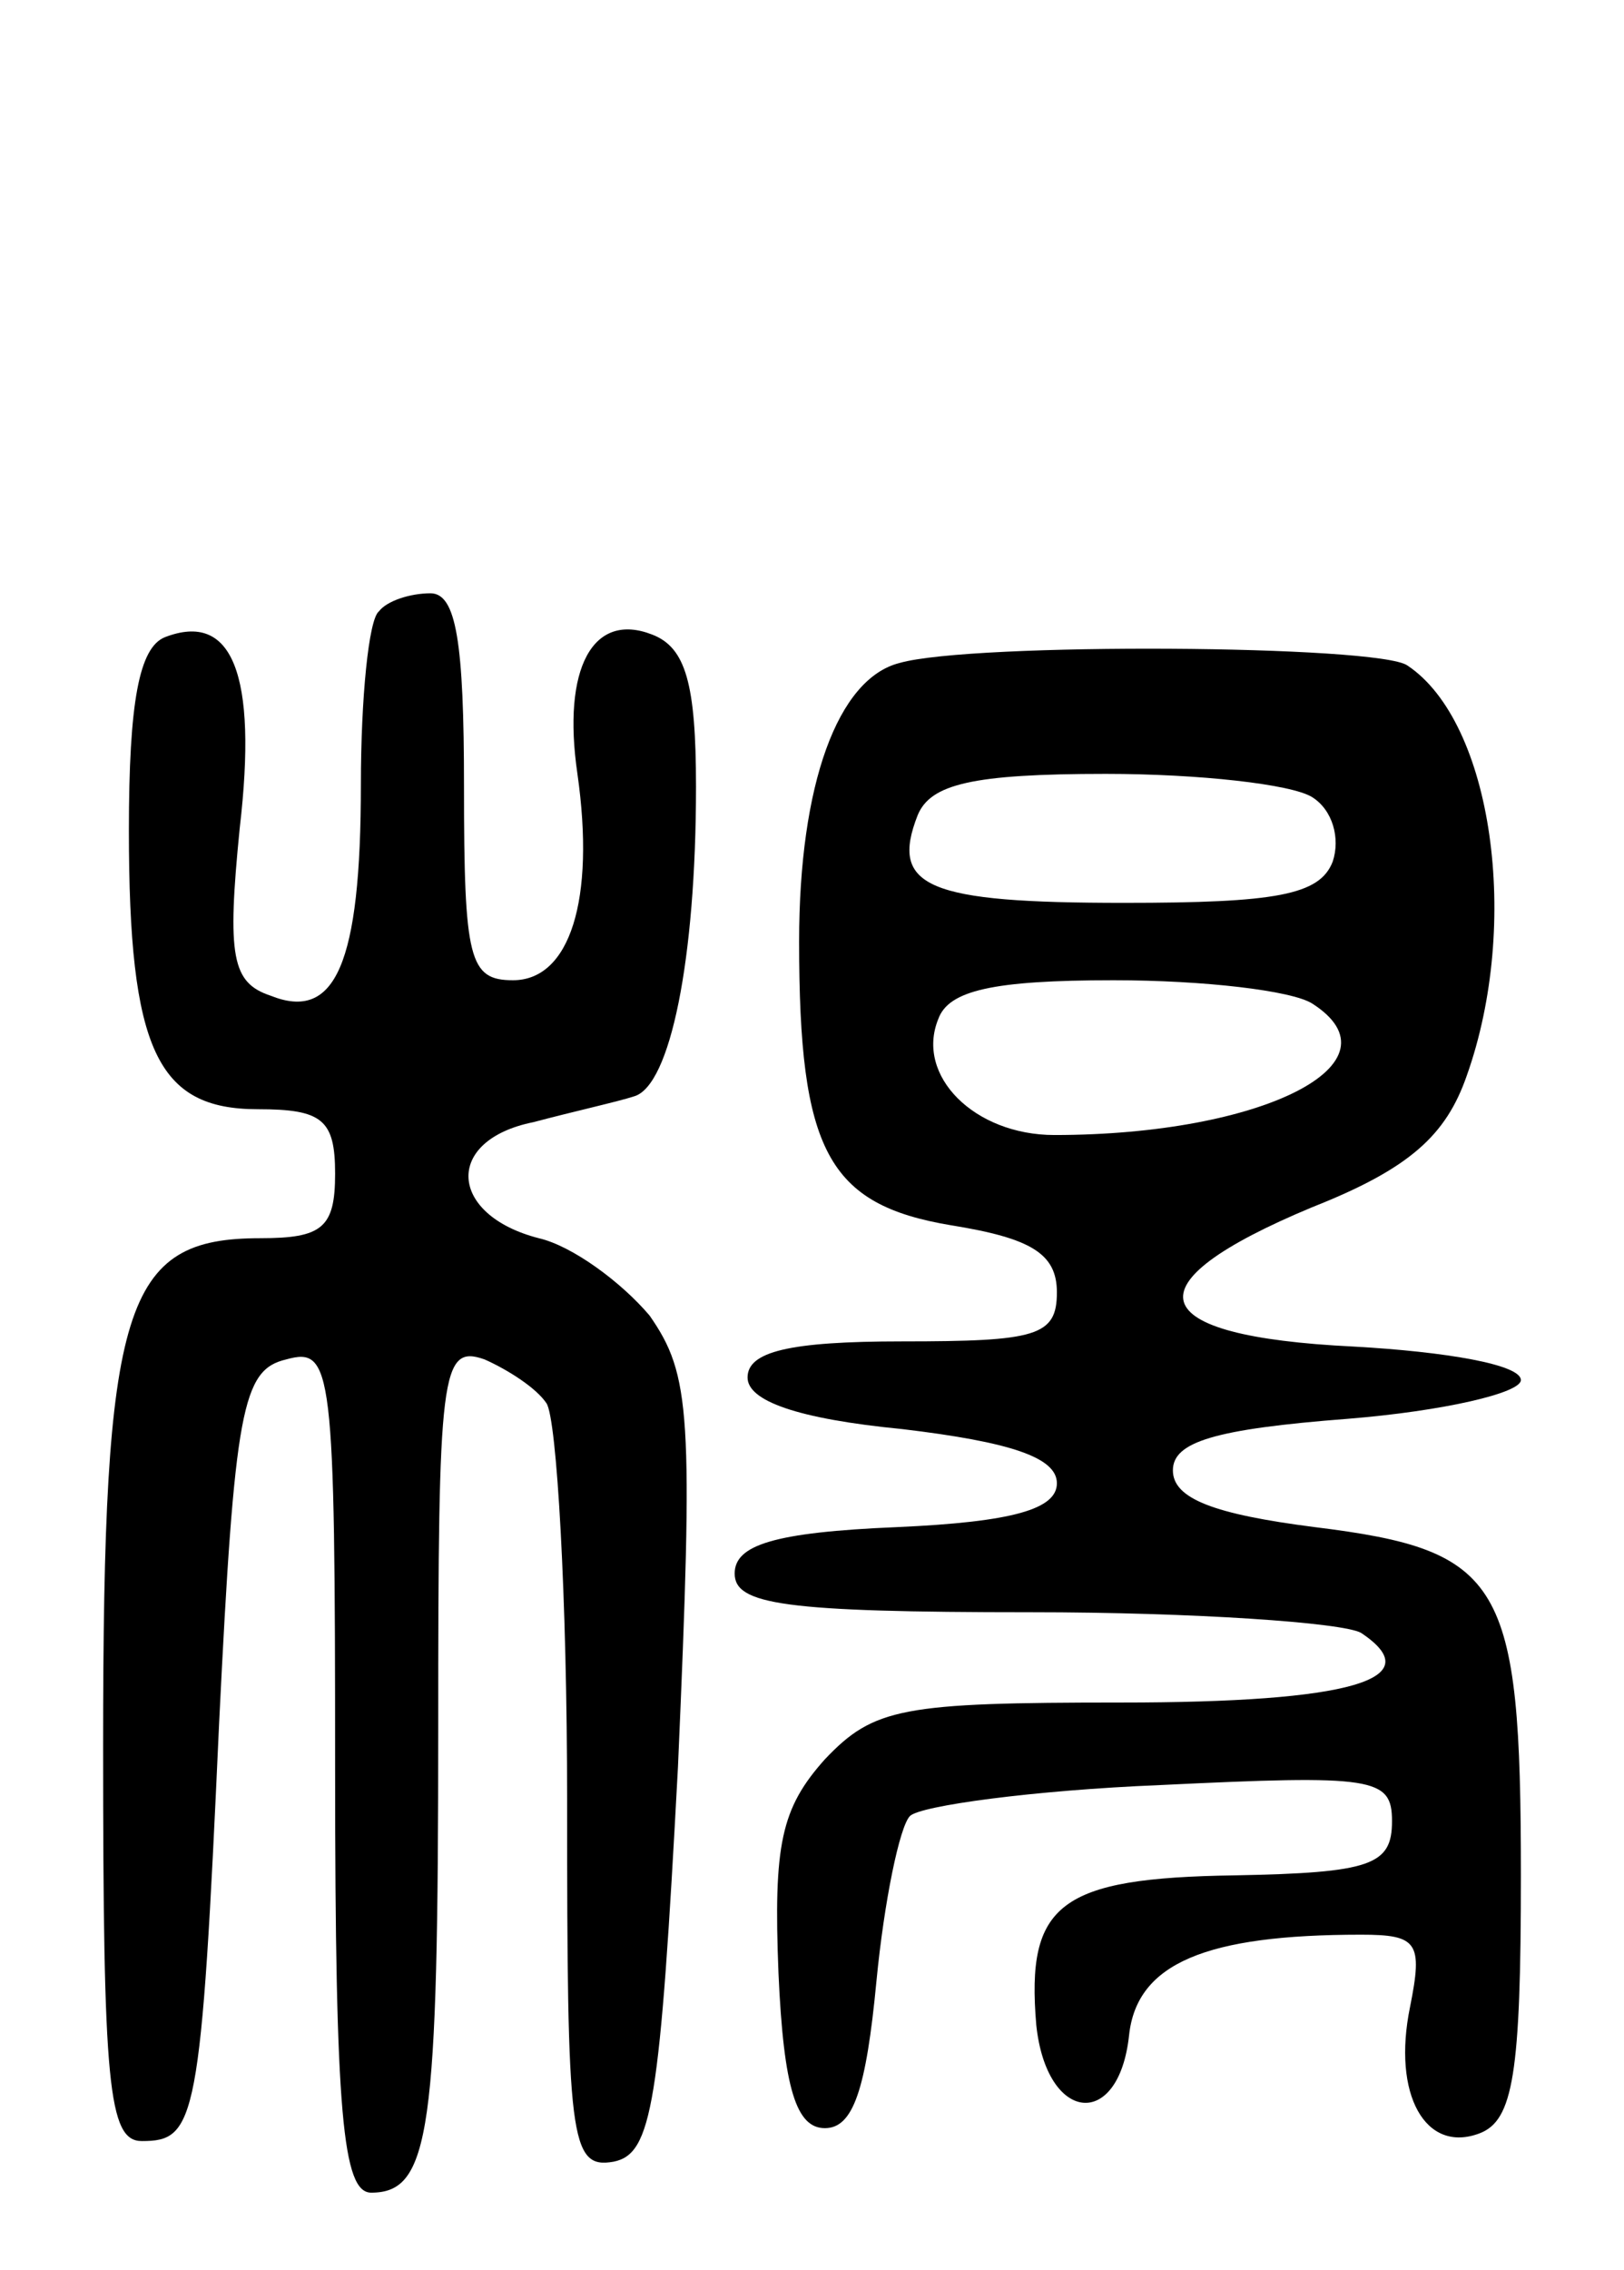 <svg version="1.0" xmlns="http://www.w3.org/2000/svg" width="63" height="88" viewBox="0 0 63 88" ><g transform="translate(0,88) scale(0.1,-0.1)" ><path d="M147 643 c-4 -3 -7 -34 -7 -67 0 -70 -10 -92 -35 -82 -15 5 -17 15 -12 65 7 60 -3 84 -29 74 -10 -4 -14 -25 -14 -75 0 -85 11 -108 50 -108 25 0 30 -4 30 -25 0 -21 -5 -25 -29 -25 -53 0 -61 -25 -61 -197 0 -131 2 -153 15 -153 21 0 23 7 30 162 6 122 9 137 26 141 18 5 19 -3 19 -159 0 -134 3 -164 14 -164 23 0 26 24 26 181 0 137 1 148 18 142 9 -4 20 -11 24 -17 4 -6 8 -75 8 -154 0 -131 1 -143 18 -140 15 3 18 22 25 153 6 137 5 152 -11 175 -11 13 -30 27 -43 30 -35 9 -37 38 -2 45 15 4 33 8 39 10 14 4 24 53 24 120 0 40 -4 54 -17 59 -23 9 -35 -13 -29 -54 7 -49 -3 -80 -25 -80 -17 0 -19 8 -19 75 0 56 -3 75 -13 75 -8 0 -17 -3 -20 -7z"/><path d="M349 623 c-24 -6 -39 -47 -39 -108 0 -81 11 -102 59 -110 31 -5 41 -11 41 -26 0 -17 -8 -19 -60 -19 -44 0 -60 -4 -60 -14 0 -9 19 -16 60 -20 42 -5 60 -11 60 -21 0 -10 -17 -15 -62 -17 -48 -2 -63 -7 -63 -18 0 -12 19 -15 115 -15 63 0 121 -4 128 -8 27 -18 -4 -27 -93 -27 -85 0 -96 -2 -115 -22 -17 -19 -20 -33 -18 -83 2 -45 7 -60 18 -60 11 0 16 15 20 57 3 31 9 60 13 64 4 4 48 10 97 12 83 4 90 3 90 -14 0 -17 -8 -20 -61 -21 -68 -1 -81 -11 -77 -58 4 -38 32 -41 36 -4 3 28 30 39 90 39 22 0 24 -3 19 -28 -7 -34 6 -57 27 -49 13 5 16 23 16 100 0 114 -7 126 -80 135 -39 5 -55 11 -55 22 0 11 16 16 68 20 37 3 67 10 67 15 0 6 -29 11 -65 13 -82 4 -88 24 -16 54 38 15 52 28 60 51 21 59 10 137 -23 159 -11 8 -169 9 -197 1z m160 -52 c8 -5 11 -16 8 -25 -5 -13 -22 -16 -81 -16 -76 0 -91 6 -80 34 5 12 21 16 73 16 36 0 72 -4 80 -9z m0 -80 c36 -23 -19 -51 -100 -51 -31 0 -54 23 -45 45 4 11 21 15 68 15 35 0 69 -4 77 -9z"/></g></svg> 
